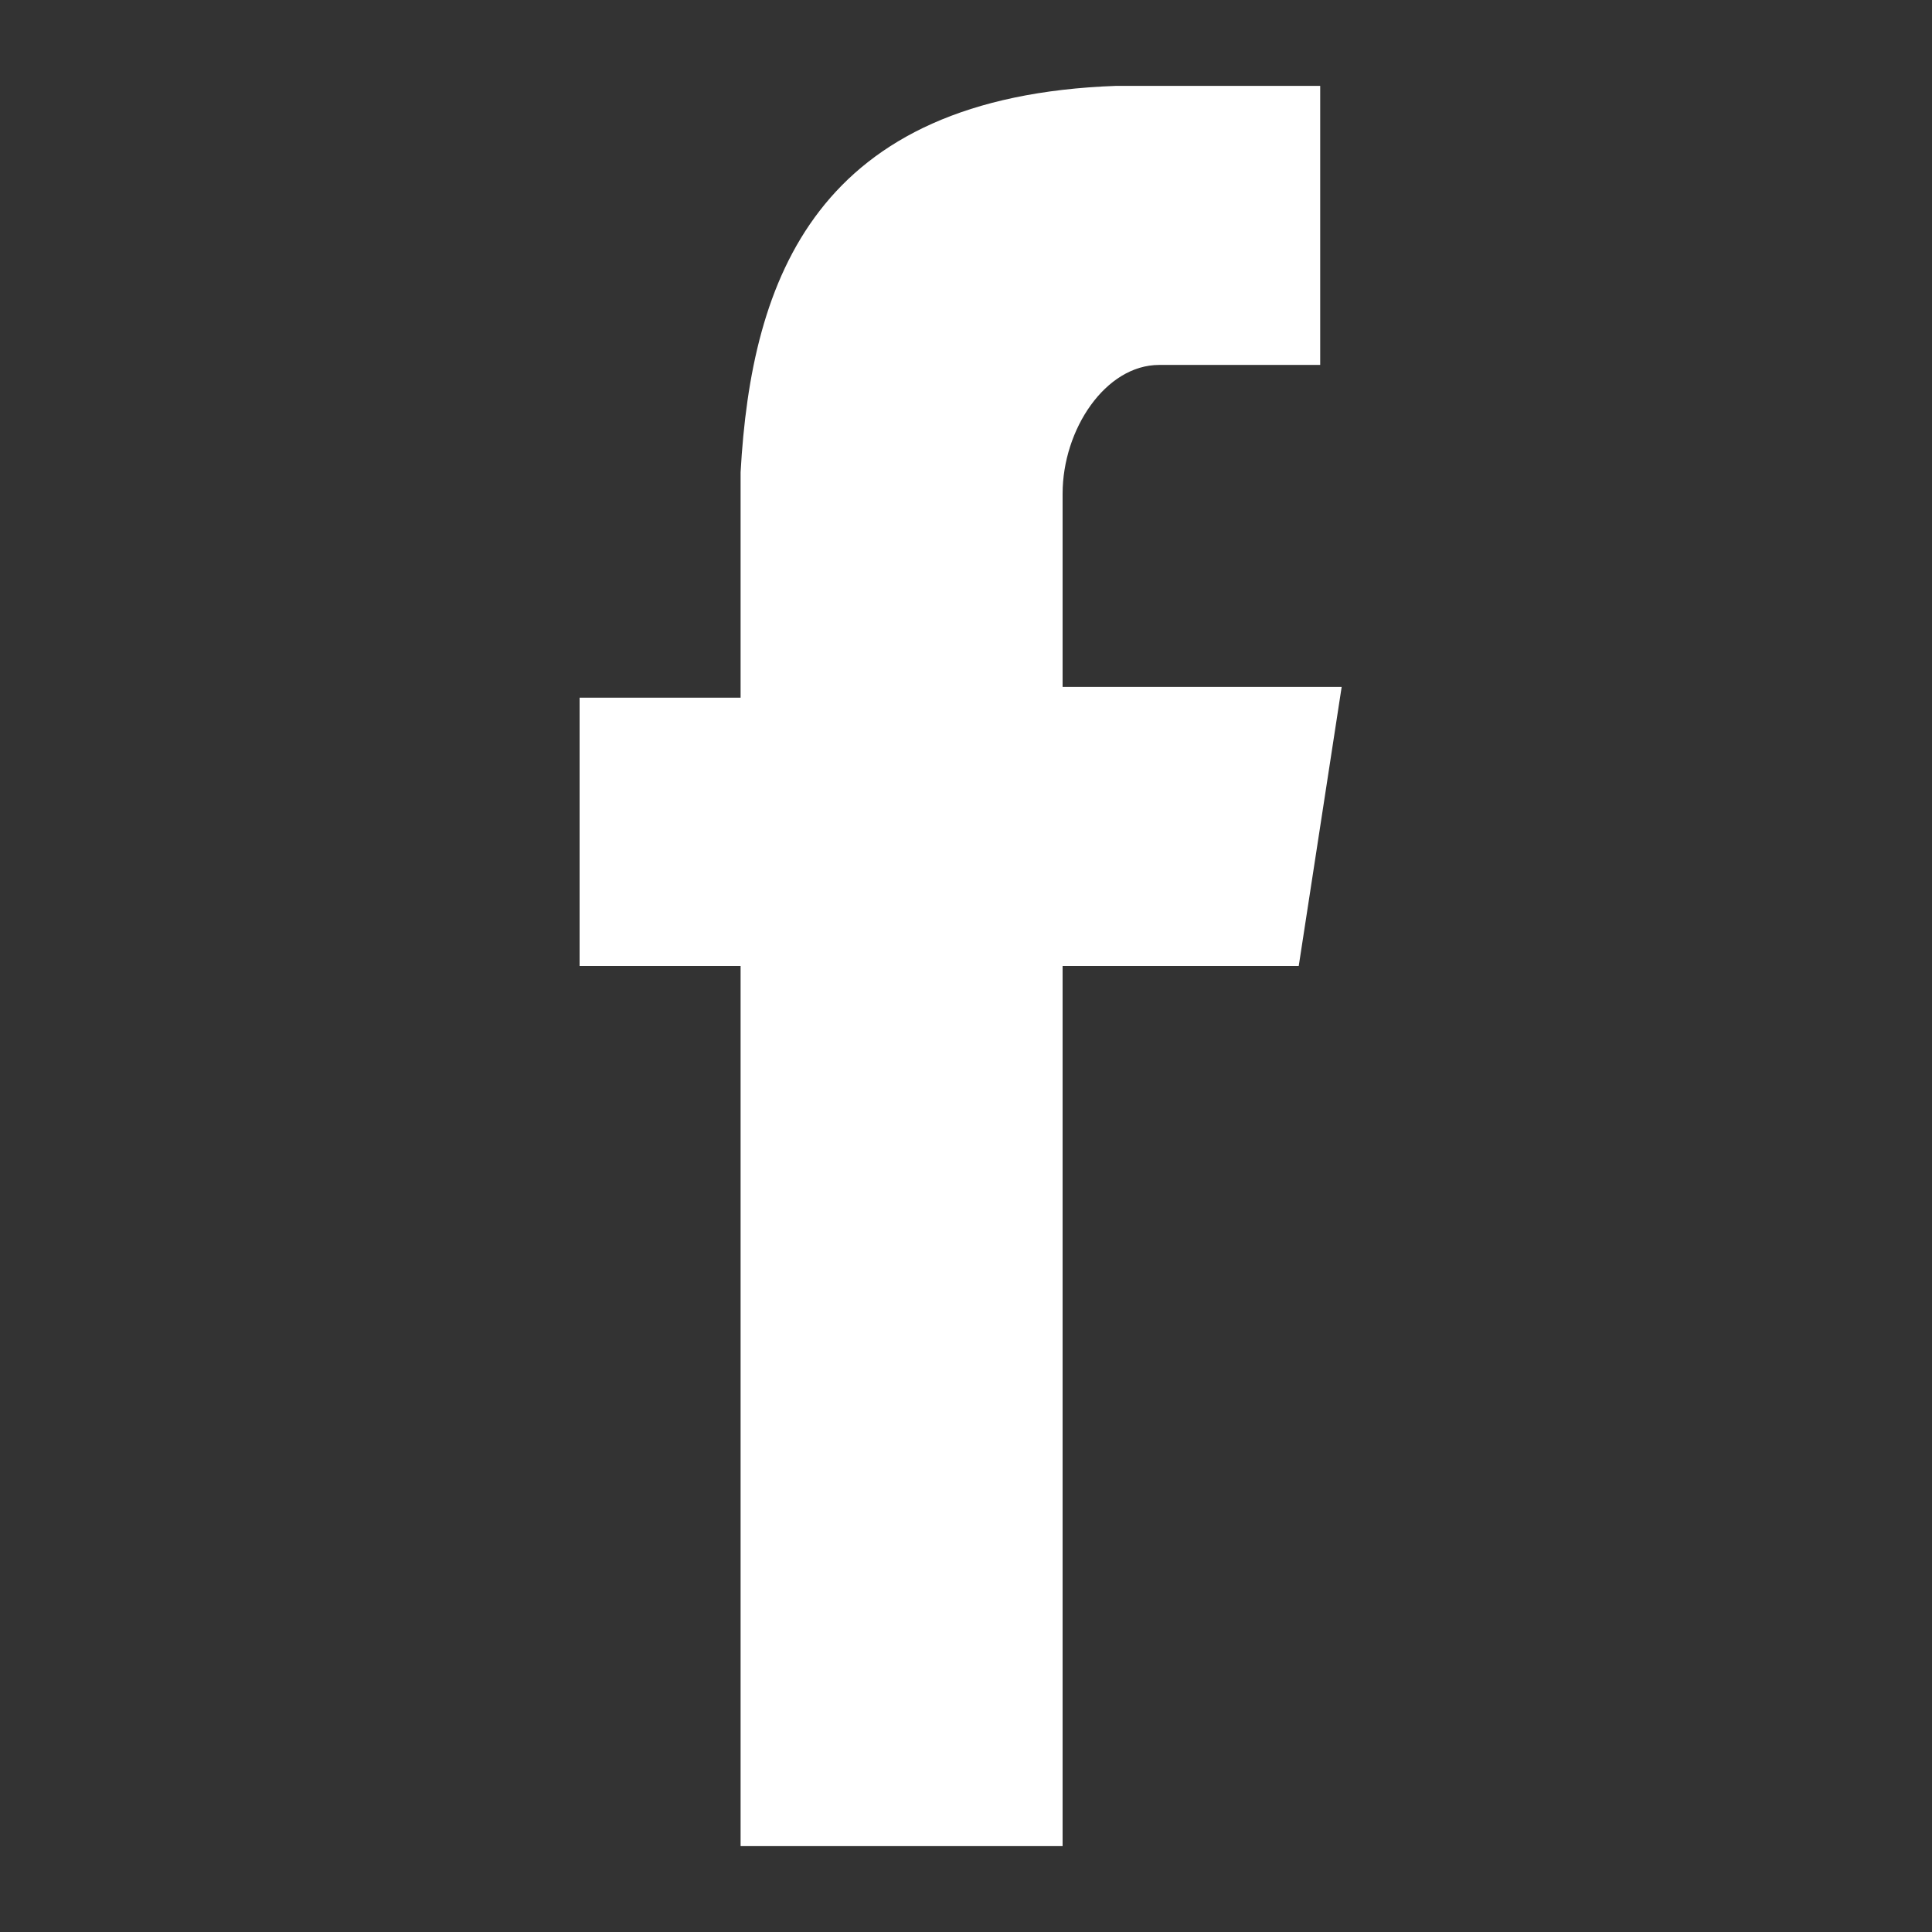 <?xml version="1.0" encoding="utf-8"?>
<!-- Generator: Adobe Illustrator 24.2.0, SVG Export Plug-In . SVG Version: 6.00 Build 0)  -->
<svg version="1.1" id="Layer_1" xmlns="http://www.w3.org/2000/svg" xmlns:xlink="http://www.w3.org/1999/xlink" x="0px" y="0px"
	 viewBox="0 0 18 18" style="enable-background:new 0 0 18 18;" xml:space="preserve">
<rect x="0" y="0" width="18" height="18" fill="#333333" stroke="none"/>
<style type="text/css">
	.st0{fill:#FFFFFF;}
</style>
<path class="st0" d="M10.8,3.4h1.5V0.8h-1.9v0C7.6,0.9,7,2.6,6.9,4.4h0v2.1H5.4V9h1.5v8.2h3V9h2.2l0.4-2.6H9.9V4.6
	C9.9,4,10.3,3.4,10.8,3.4z"/>
</svg>
